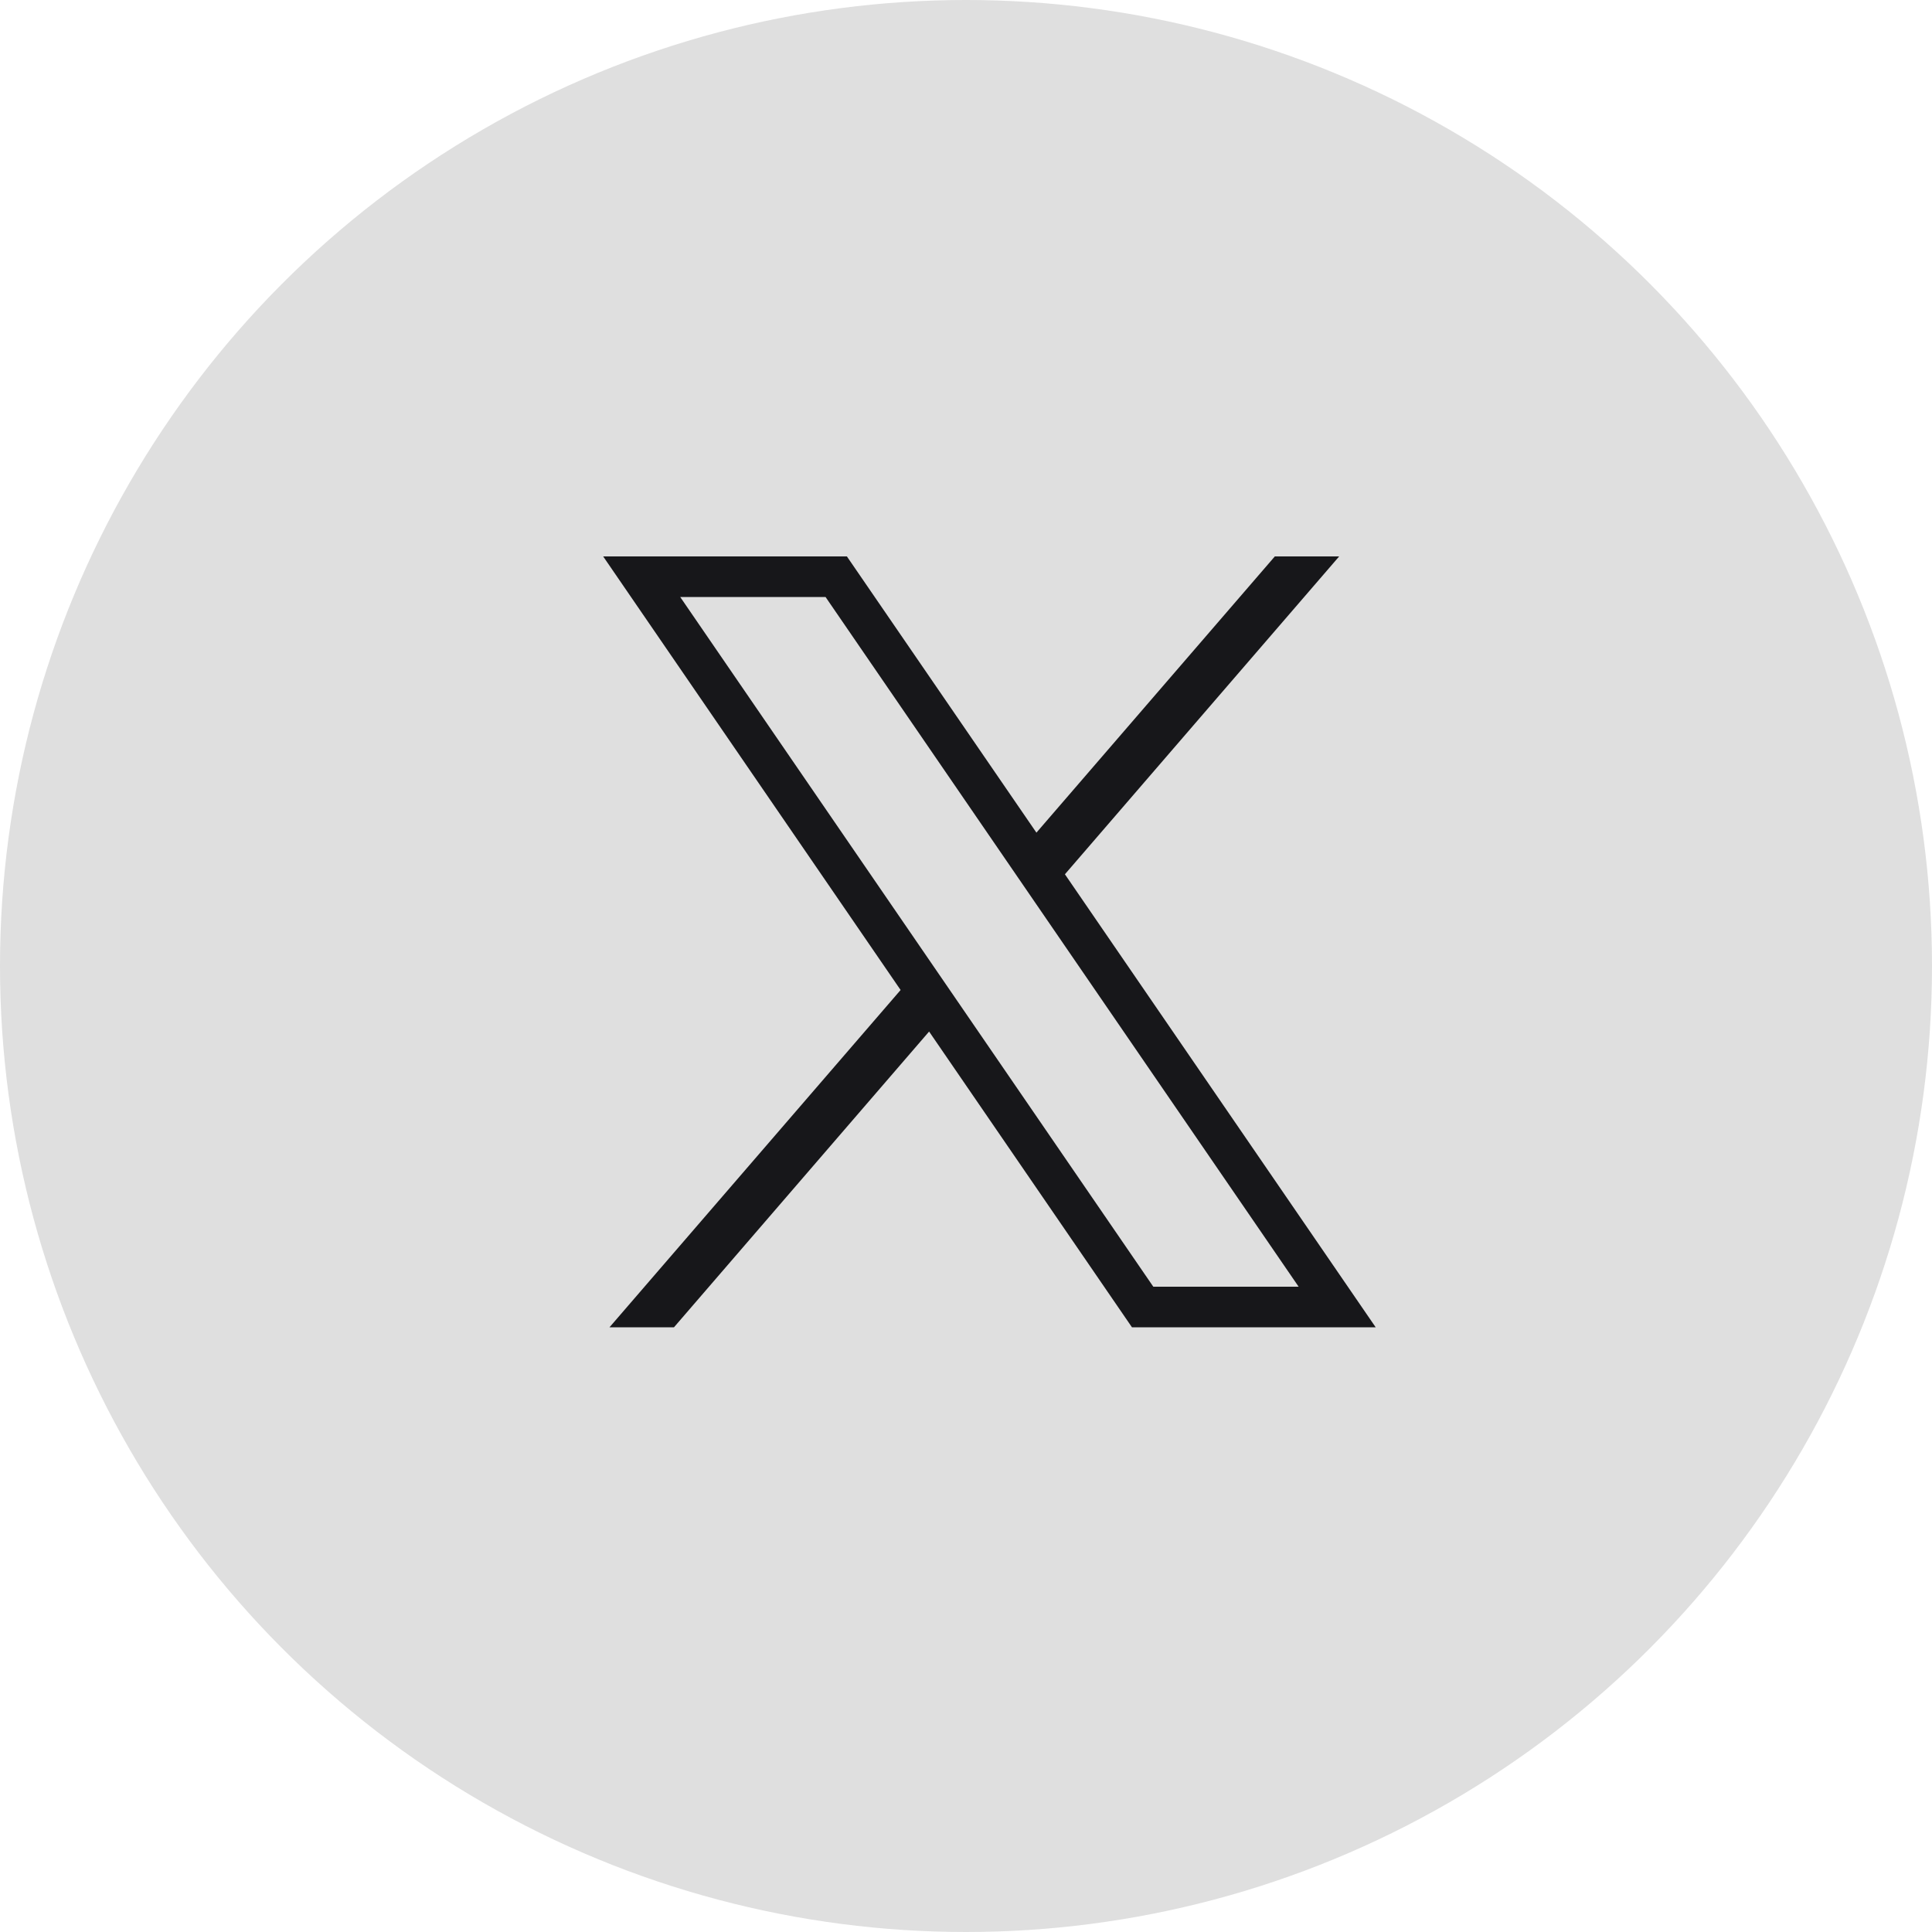 <svg width="40" height="40" viewBox="0 0 40 40" fill="none" xmlns="http://www.w3.org/2000/svg">
<circle cx="20" cy="20" r="20" fill="#DFDFDF"/>
<path d="M12.488 11.52L18.646 20.497L12.619 27.48H13.954L19.236 21.357L23.436 27.48H28.482L22.048 18.101L27.726 11.52H26.394L21.458 17.239L17.534 11.52H12.488ZM14.083 12.36H17.092L26.887 26.64H23.878L14.083 12.36Z" fill="#17171A"/>
</svg>
